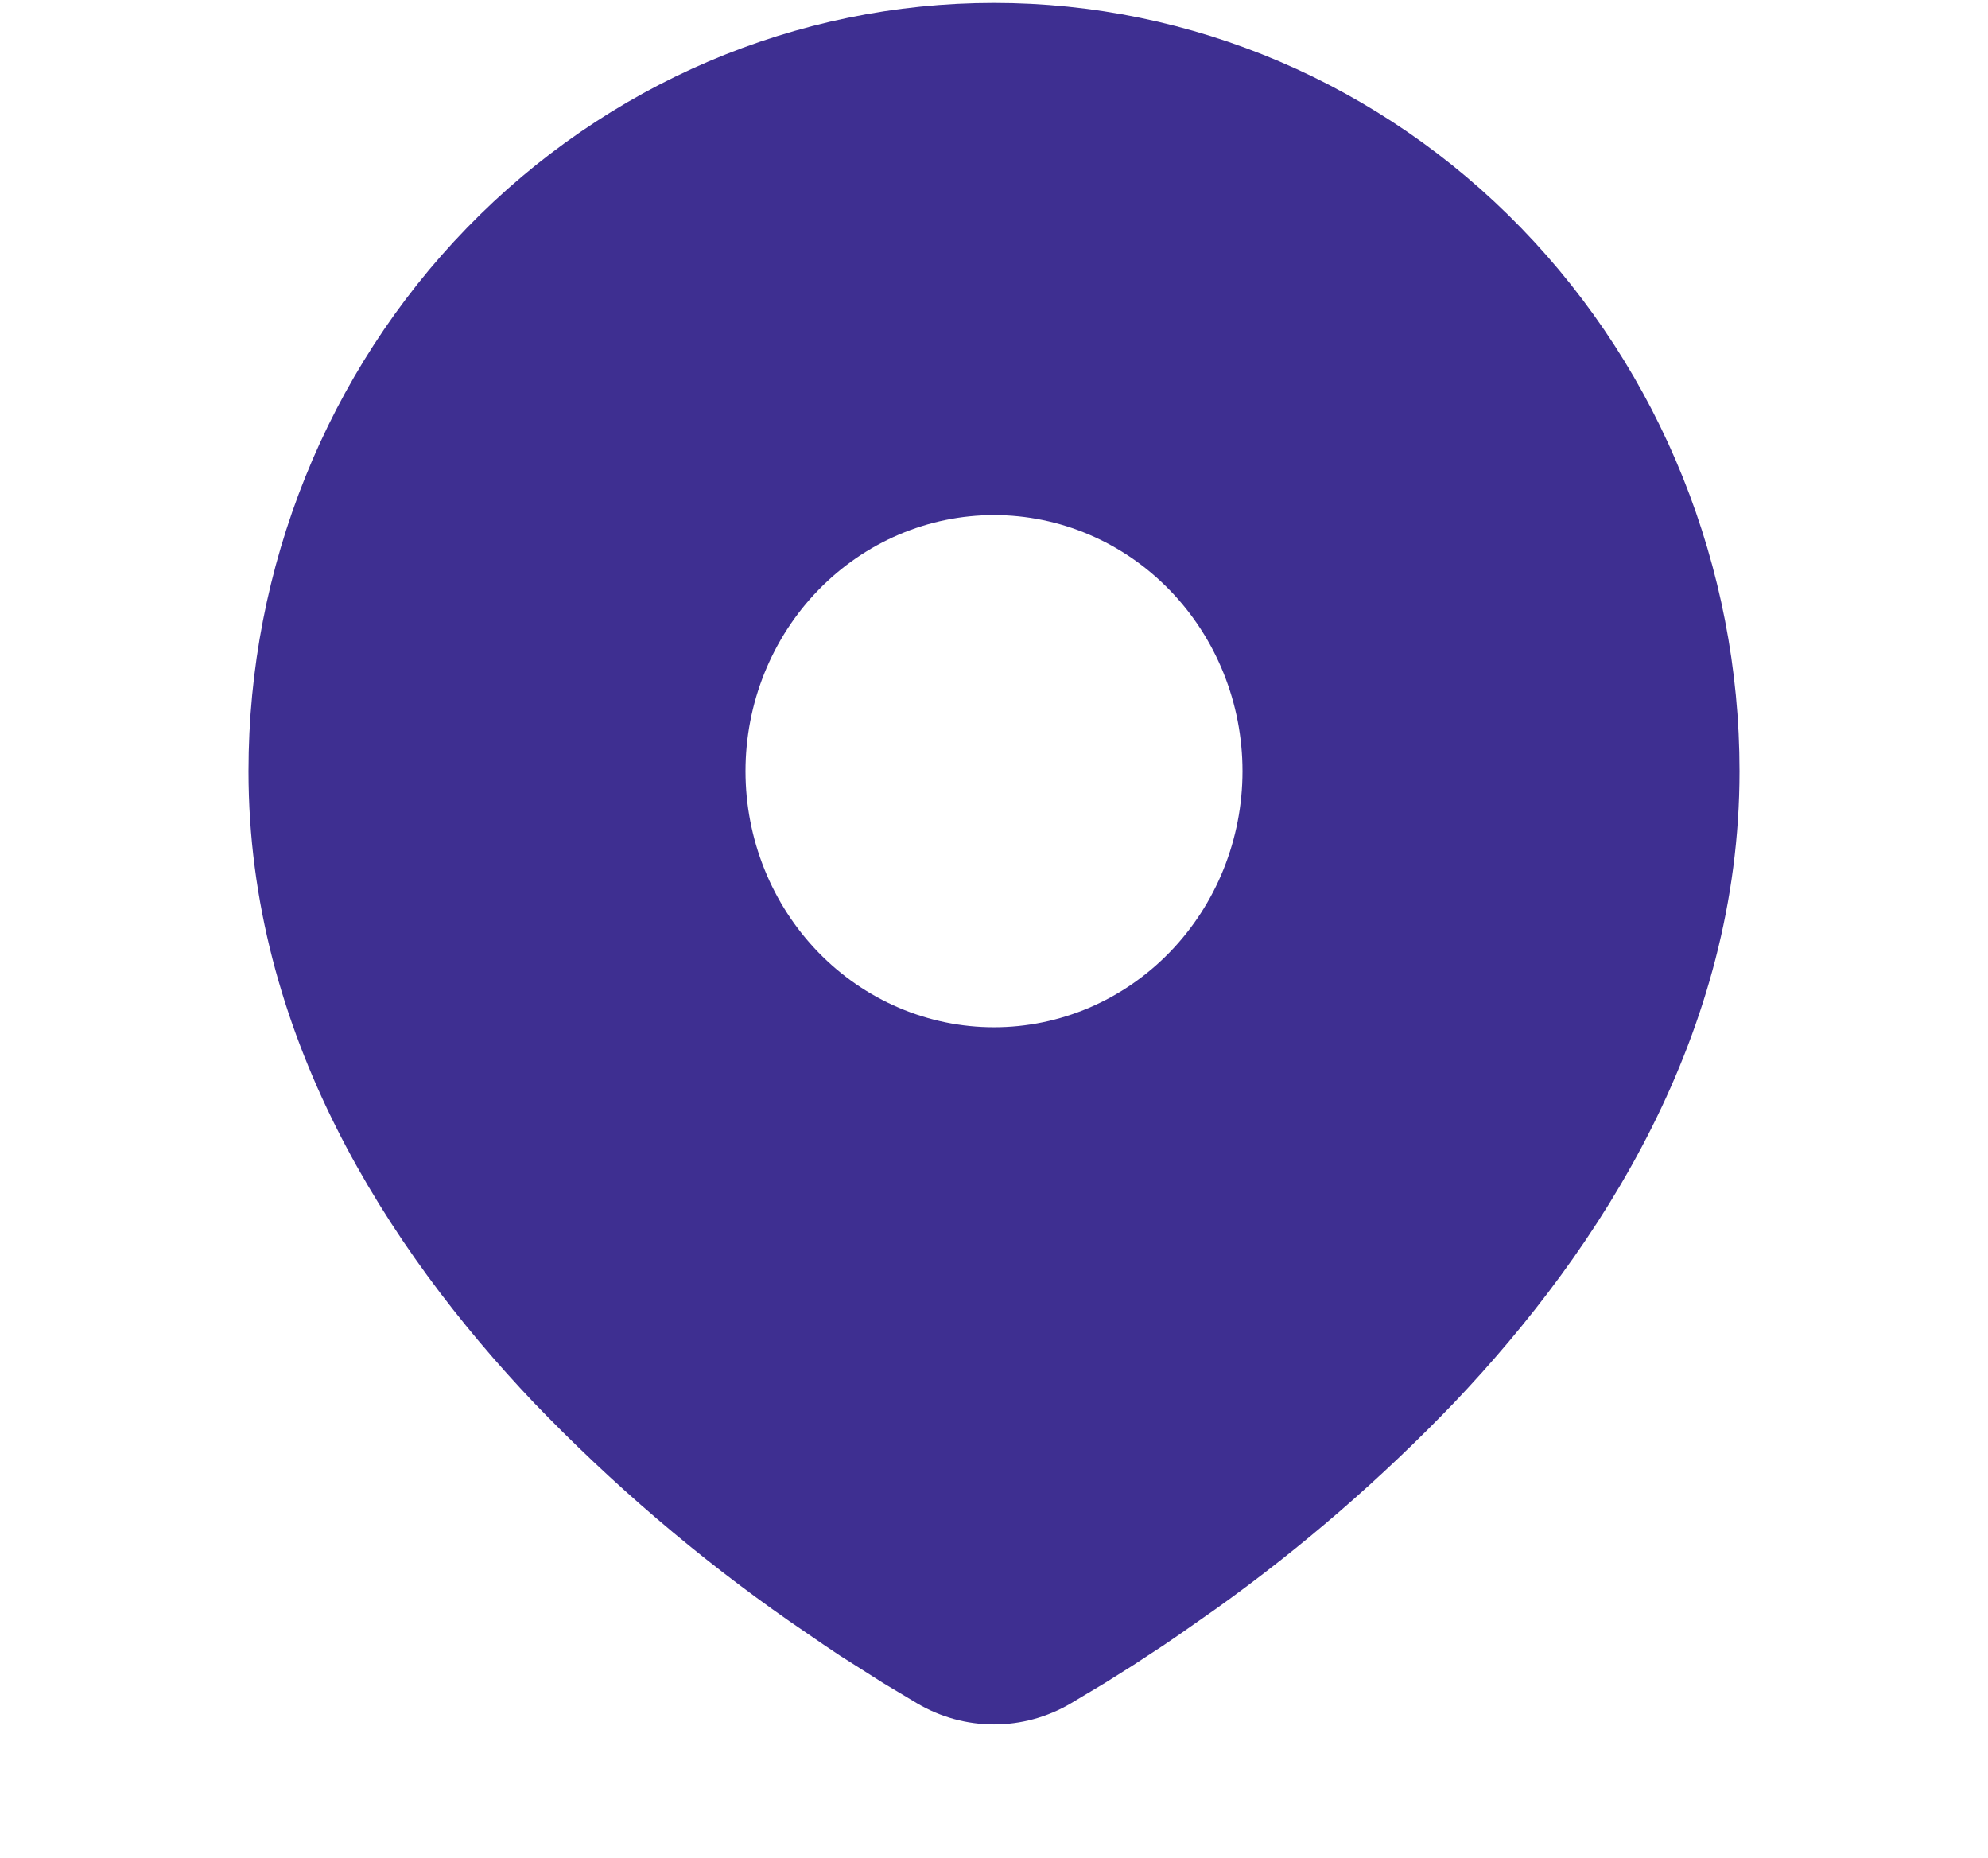 <svg width="213" height="199" viewBox="0 0 213 199" fill="none" xmlns="http://www.w3.org/2000/svg">
<path d="M106.5 0.312C127.684 0.312 148.001 8.983 162.98 24.416C177.96 39.849 186.375 60.782 186.375 82.608C186.375 110.716 171.5 133.722 155.827 150.227C147.997 158.384 139.452 165.779 130.303 172.319L126.522 174.97L124.747 176.186L121.401 178.381L118.419 180.256L114.727 182.468C112.221 183.942 109.385 184.717 106.5 184.717C103.614 184.717 100.779 183.942 98.273 182.468L94.581 180.256L89.966 177.329L88.262 176.186L84.623 173.69C74.753 166.81 65.559 158.951 57.173 150.227C41.499 133.713 26.625 110.716 26.625 82.608C26.625 60.782 35.04 39.849 50.02 24.416C64.999 8.983 85.316 0.312 106.5 0.312ZM106.5 55.176C103.004 55.176 99.541 55.886 96.311 57.264C93.081 58.643 90.146 60.663 87.673 63.211C85.201 65.758 83.24 68.782 81.902 72.11C80.564 75.438 79.875 79.005 79.875 82.608C79.875 86.21 80.564 89.777 81.902 93.105C83.24 96.433 85.201 99.458 87.673 102.005C90.146 104.552 93.081 106.573 96.311 107.951C99.541 109.33 103.004 110.039 106.5 110.039C113.561 110.039 120.334 107.149 125.327 102.005C130.32 96.86 133.125 89.883 133.125 82.608C133.125 75.332 130.32 68.355 125.327 63.211C120.334 58.066 113.561 55.176 106.5 55.176Z" fill="#3E2F91"/>
</svg>
